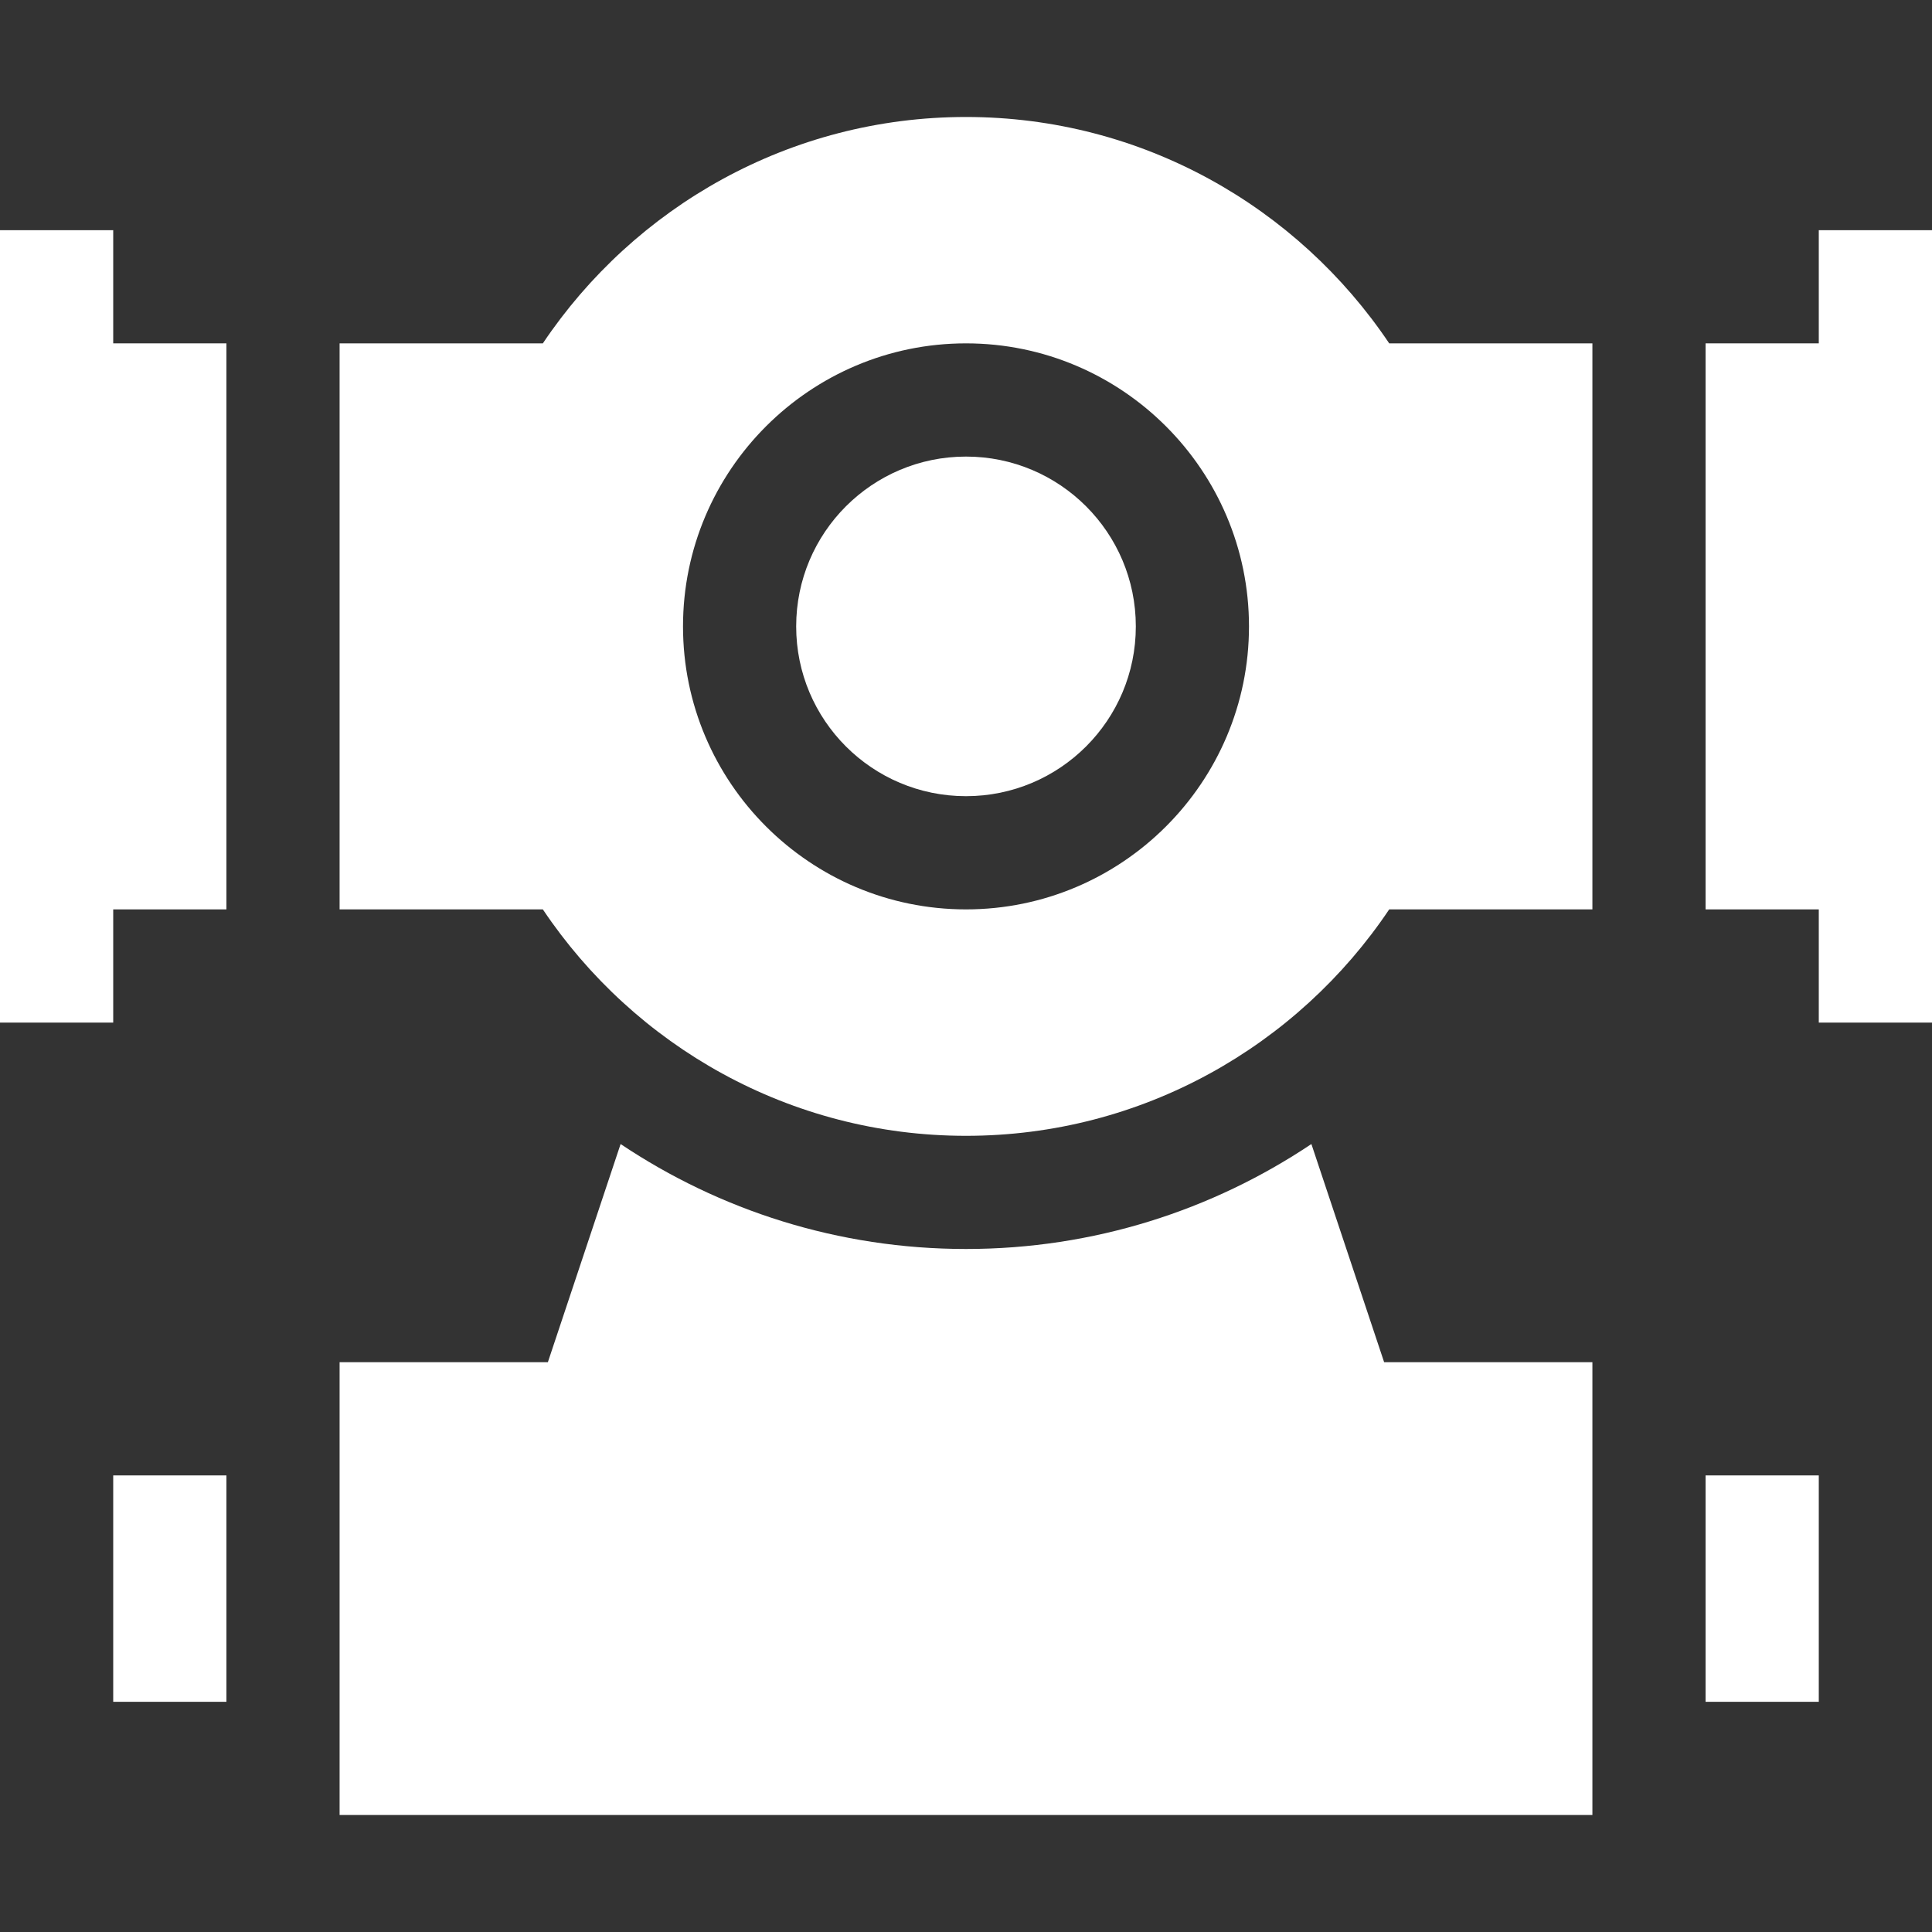 <svg width="40" height="40" viewBox="0 0 40 40" fill="none" xmlns="http://www.w3.org/2000/svg">
<rect x="0" y="0" width="40" height="40" fill="#333333" stroke="none"/>
<path d="M20 16.484C21.942 16.484 23.516 14.91 23.516 12.969C23.516 11.027 21.942 9.453 20 9.453C18.058 9.453 16.484 11.027 16.484 12.969C16.484 14.91 18.058 16.484 20 16.484Z" fill="white"/>
<path d="M20 2.422C16.352 2.422 13.133 4.286 11.239 7.109H7.031V18.828H11.239C13.133 21.652 16.352 23.516 20 23.516C23.648 23.516 26.867 21.652 28.762 18.828H32.969V7.109H28.762C26.867 4.286 23.648 2.422 20 2.422ZM20 18.828C16.769 18.828 14.141 16.2 14.141 12.969C14.141 9.738 16.769 7.109 20 7.109C23.231 7.109 25.859 9.738 25.859 12.969C25.859 16.2 23.231 18.828 20 18.828Z" fill="white"/>
<path d="M2.344 18.828H4.688V7.109H2.344V4.766H0V21.172H2.344V18.828Z" fill="white"/>
<path d="M37.656 7.109H35.312V18.828H37.656V21.172H40V4.766H37.656V7.109Z" fill="white"/>
<path d="M32.969 28.203H28.657L27.151 23.686C25.103 25.057 22.644 25.859 20 25.859C17.356 25.859 14.897 25.057 12.849 23.686L11.343 28.203H7.031V37.578H32.969V28.203Z" fill="white"/>
<path d="M2.344 30.547H4.688V35.234H2.344V30.547Z" fill="white"/>
<path d="M35.312 30.547H37.656V35.234H35.312V30.547Z" fill="white"/>
</svg>

